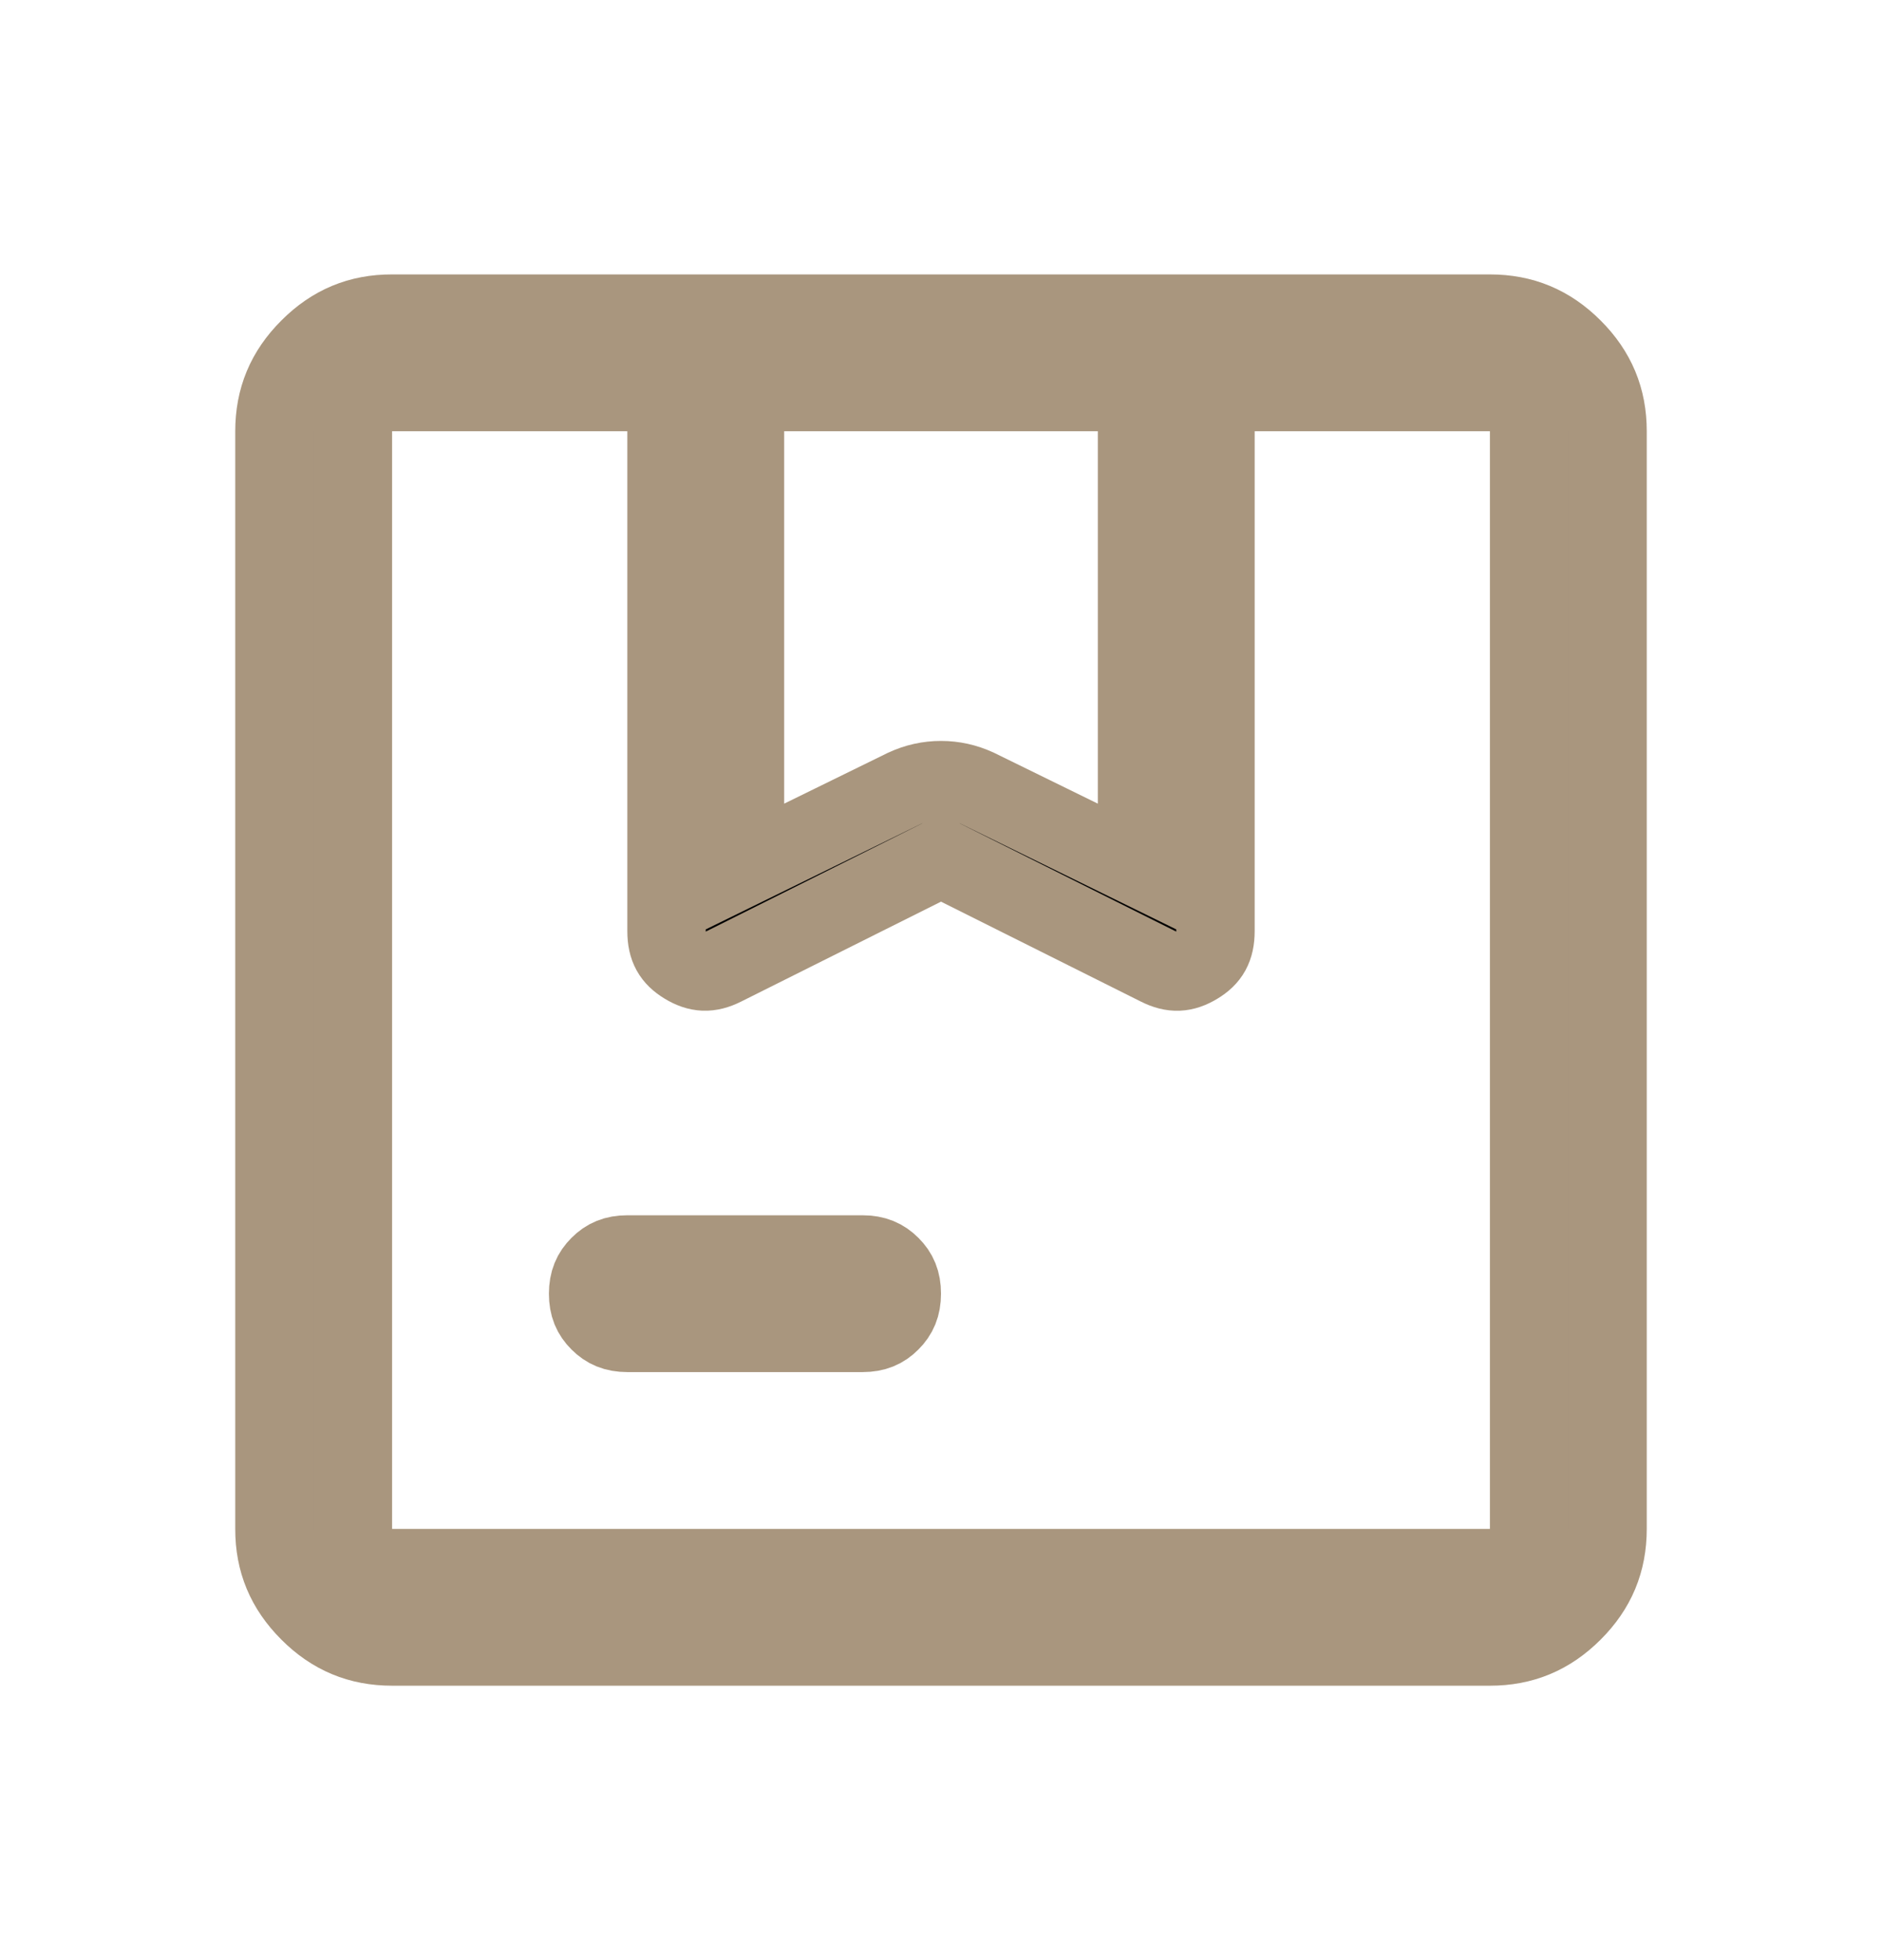 <svg width="24" height="25" viewBox="0 0 24 25" fill="none" xmlns="http://www.w3.org/2000/svg">
<g id="material-symbols:package-outline-rounded">
<path id="Vector" d="M9.5 10.25V11.052L10.22 10.699L11.54 10.052C11.69 9.983 11.842 9.95 12 9.95C12.158 9.95 12.31 9.983 12.46 10.052L13.78 10.699L14.5 11.052V10.25V5.5V5H14H10H9.5V5.5V10.25ZM7.5 16.501V16.5C7.5 16.343 7.548 16.234 7.642 16.141C7.735 16.047 7.843 16 7.999 16H8H11C11.157 16 11.266 16.048 11.359 16.142C11.453 16.235 11.5 16.343 11.5 16.499V16.5C11.5 16.657 11.452 16.766 11.358 16.859C11.265 16.953 11.157 17 11.001 17H11H8C7.843 17 7.734 16.952 7.641 16.858C7.547 16.765 7.5 16.657 7.5 16.501ZM3.5 19.501V19.5V5.5C3.5 5.084 3.642 4.74 3.942 4.441C4.241 4.141 4.584 3.999 4.999 4H5H19C19.416 4 19.76 4.142 20.059 4.442C20.358 4.741 20.5 5.084 20.5 5.499V5.5V19.5C20.5 19.916 20.358 20.26 20.058 20.559C19.759 20.858 19.416 21 19.001 21H19H5C4.584 21 4.24 20.858 3.941 20.558C3.642 20.259 3.499 19.916 3.5 19.501ZM4.5 19.5V20H5H19H19.5V19.5V5.5V5H19H16H15.5V5.5V11.875C15.5 12.091 15.427 12.213 15.266 12.31C15.098 12.412 14.955 12.419 14.774 12.328L14.774 12.328L12.224 11.053L12 10.941L11.776 11.053L9.226 12.328C9.046 12.418 8.903 12.412 8.734 12.309C8.573 12.211 8.5 12.09 8.5 11.876V5.5V5H8H5H4.5V5.5V19.5Z" fill="black" stroke="#A9967E"/>
</g>
</svg>
